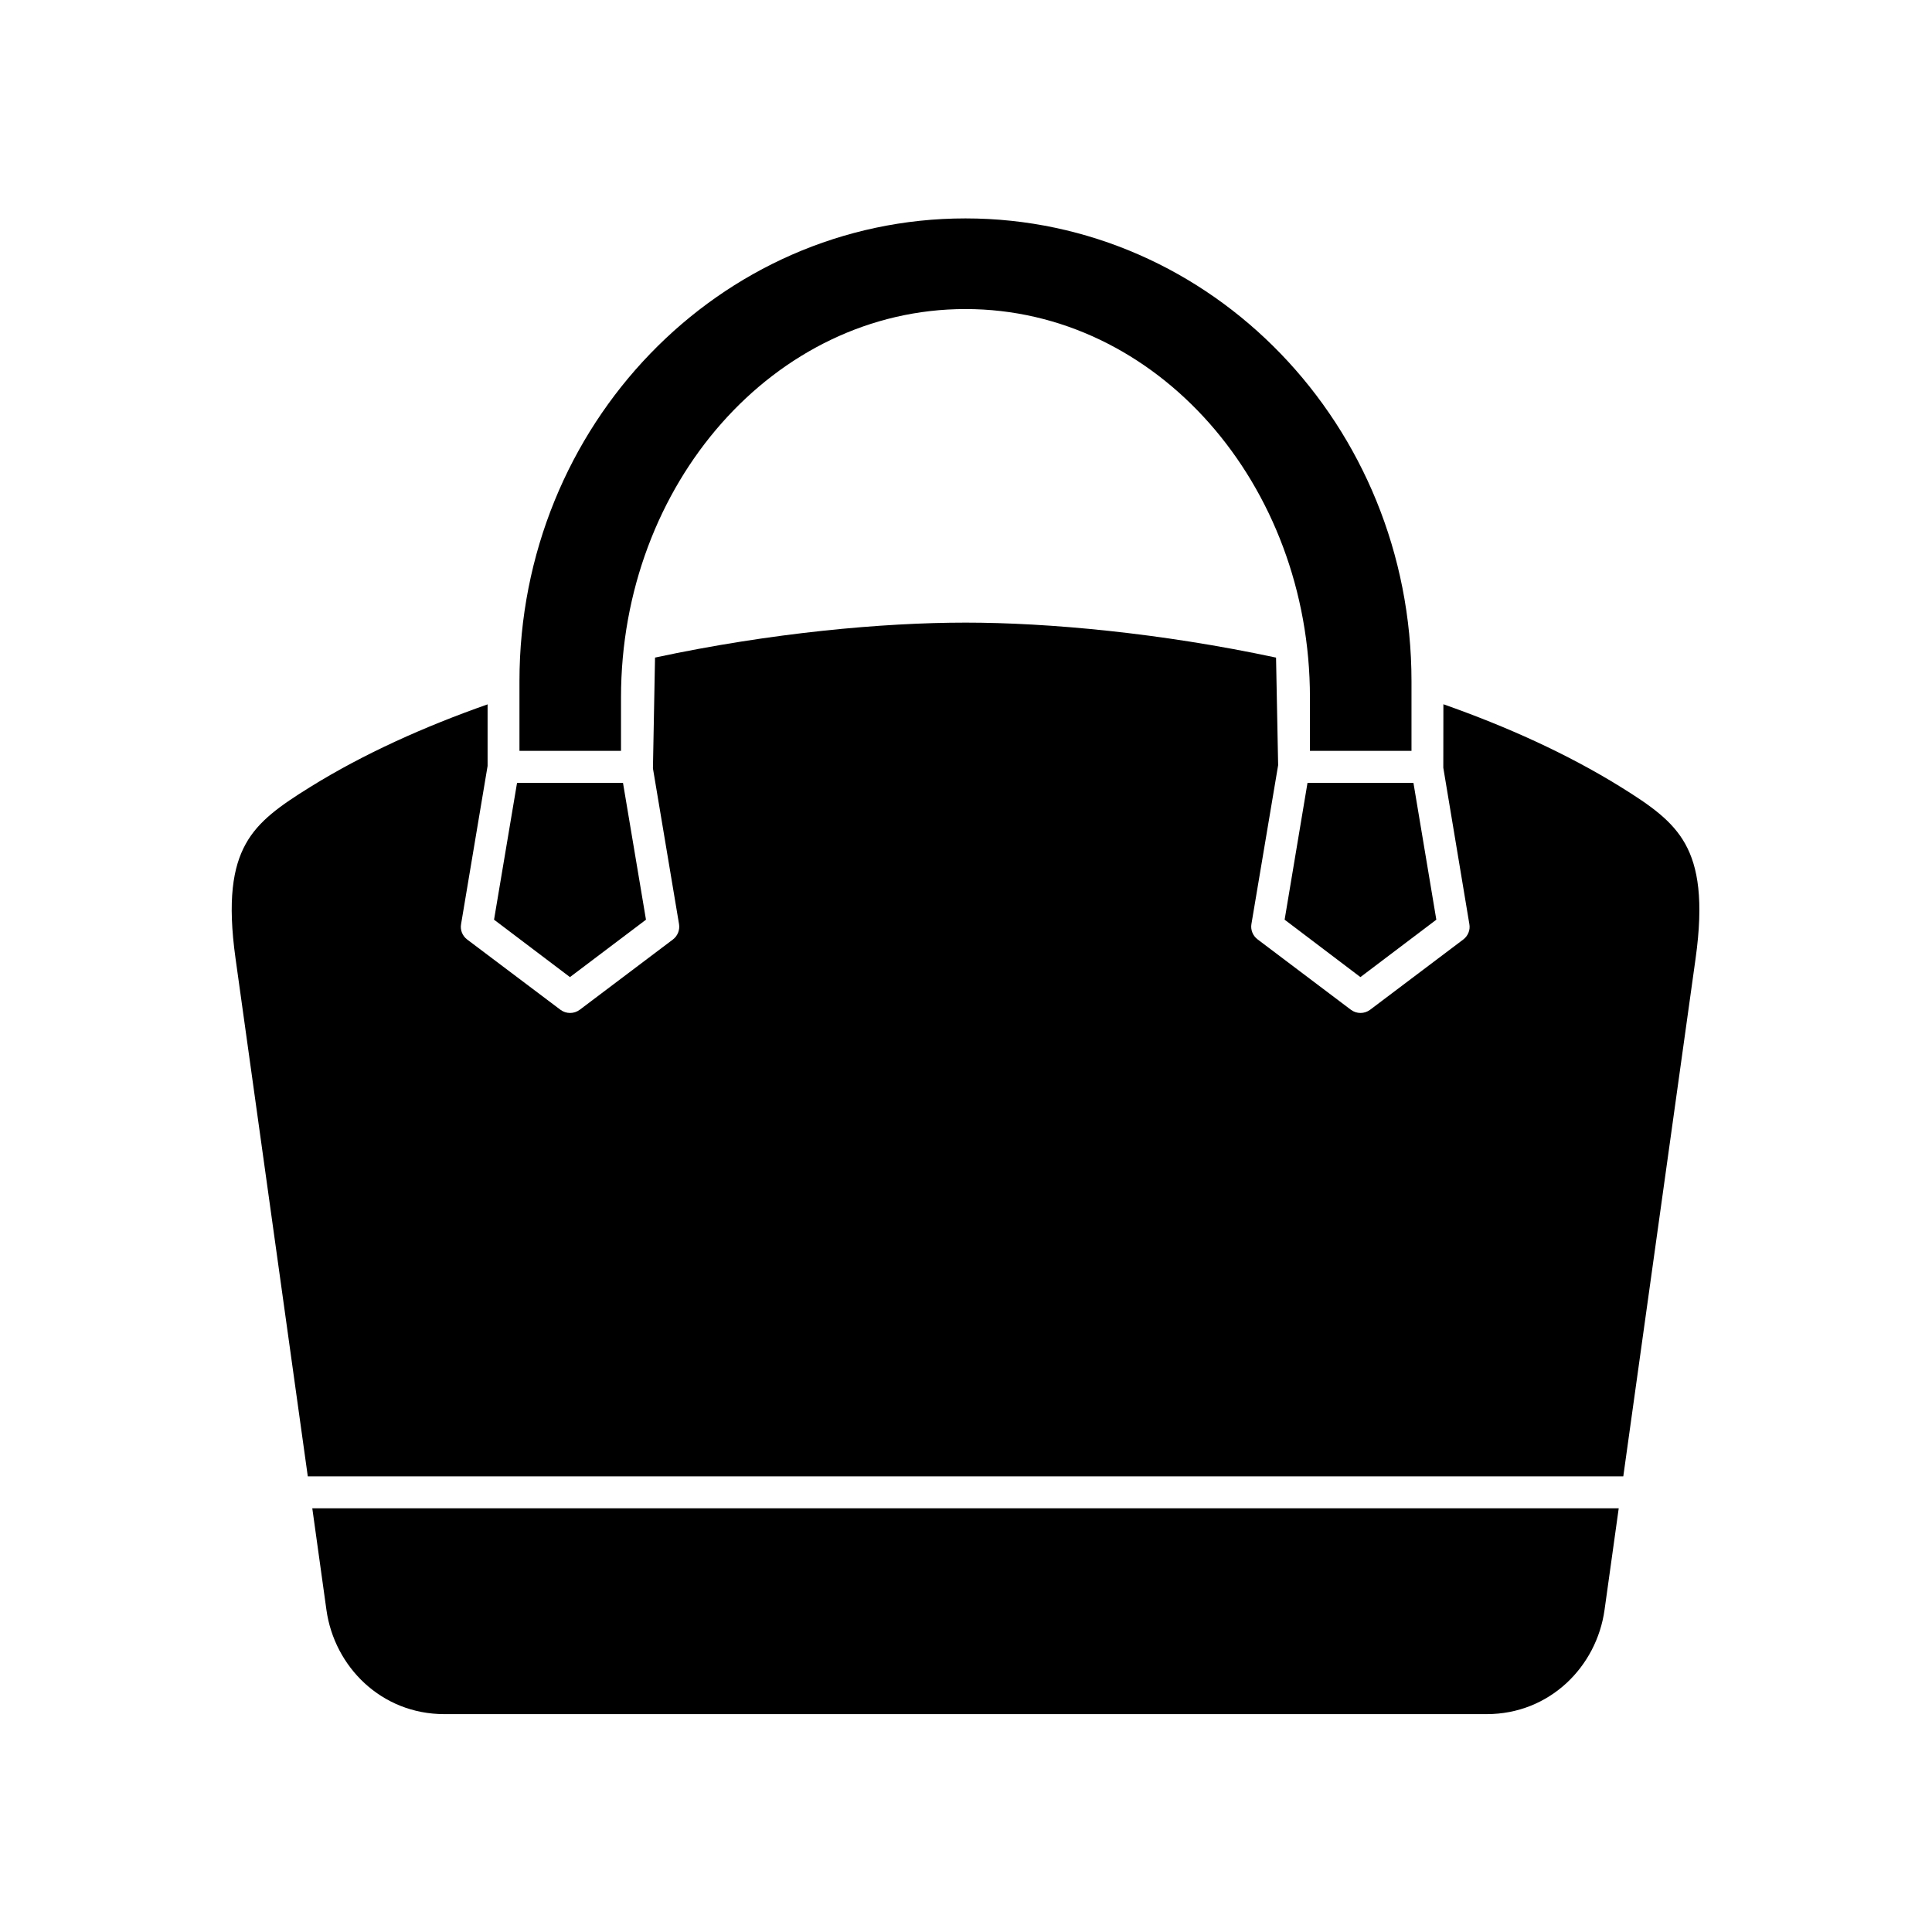 <?xml version="1.0" encoding="UTF-8"?>
<!-- Uploaded to: SVG Repo, www.svgrepo.com, Generator: SVG Repo Mixer Tools -->
<svg fill="#000000" width="800px" height="800px" version="1.1" viewBox="144 144 512 512" xmlns="http://www.w3.org/2000/svg">
 <g fill-rule="evenodd">
  <path d="m399.86 201.88c65.223 0 118.2 54.785 118.2 122.66v18.449h-26.914v-14.168c0-56.5-40.613-102.92-91.285-102.92s-91.289 46.418-91.289 102.92v14.168h-26.91v-18.449c0.004-67.871 52.949-122.66 118.2-122.66z"/>
  <path d="m399.86 309c21.859 0 51.605 2.711 82.305 9.27l0.555 28.512-7.082 42.102c-0.262 1.547 0.379 3.117 1.664 4.082l24.691 18.629c1.516 1.137 3.59 1.137 5.106 0l24.699-18.629c1.25-0.961 1.887-2.535 1.594-4.082l-6.902-41.43 0.023-16.82c16.742 5.891 32.805 13.121 47 21.926 7.934 4.926 13.676 8.949 17.086 15.07 3.41 6.117 4.902 14.957 2.75 30.379l-19.16 137.24h-348.62l-19.148-137.24c-2.156-15.422-0.699-24.254 2.711-30.379 3.383-6.117 9.156-10.145 17.086-15.07 14.176-8.805 30.27-16.012 47-21.898v16.324l-7.023 41.898c-0.293 1.547 0.34 3.117 1.594 4.082l24.727 18.629c1.516 1.137 3.609 1.137 5.129 0l24.699-18.629c1.254-0.961 1.863-2.535 1.605-4.082l-6.914-41.262 0.555-29.355c30.703-6.582 60.379-9.266 82.277-9.266z"/>
  <path d="m281.02 351.48h28.082l6.09 36.246-20.148 15.215-20.117-15.215z"/>
  <path d="m490.5 351.48h28.078l6.062 36.246-20.117 15.215-20.086-15.215z"/>
  <path d="m226.76 543.71h346.22l-3.762 26.938c-2.098 15.047-14.551 27.613-31.219 27.613h-276.26c-16.684 0-29.133-12.566-31.23-27.613z"/>
 </g>
</svg>